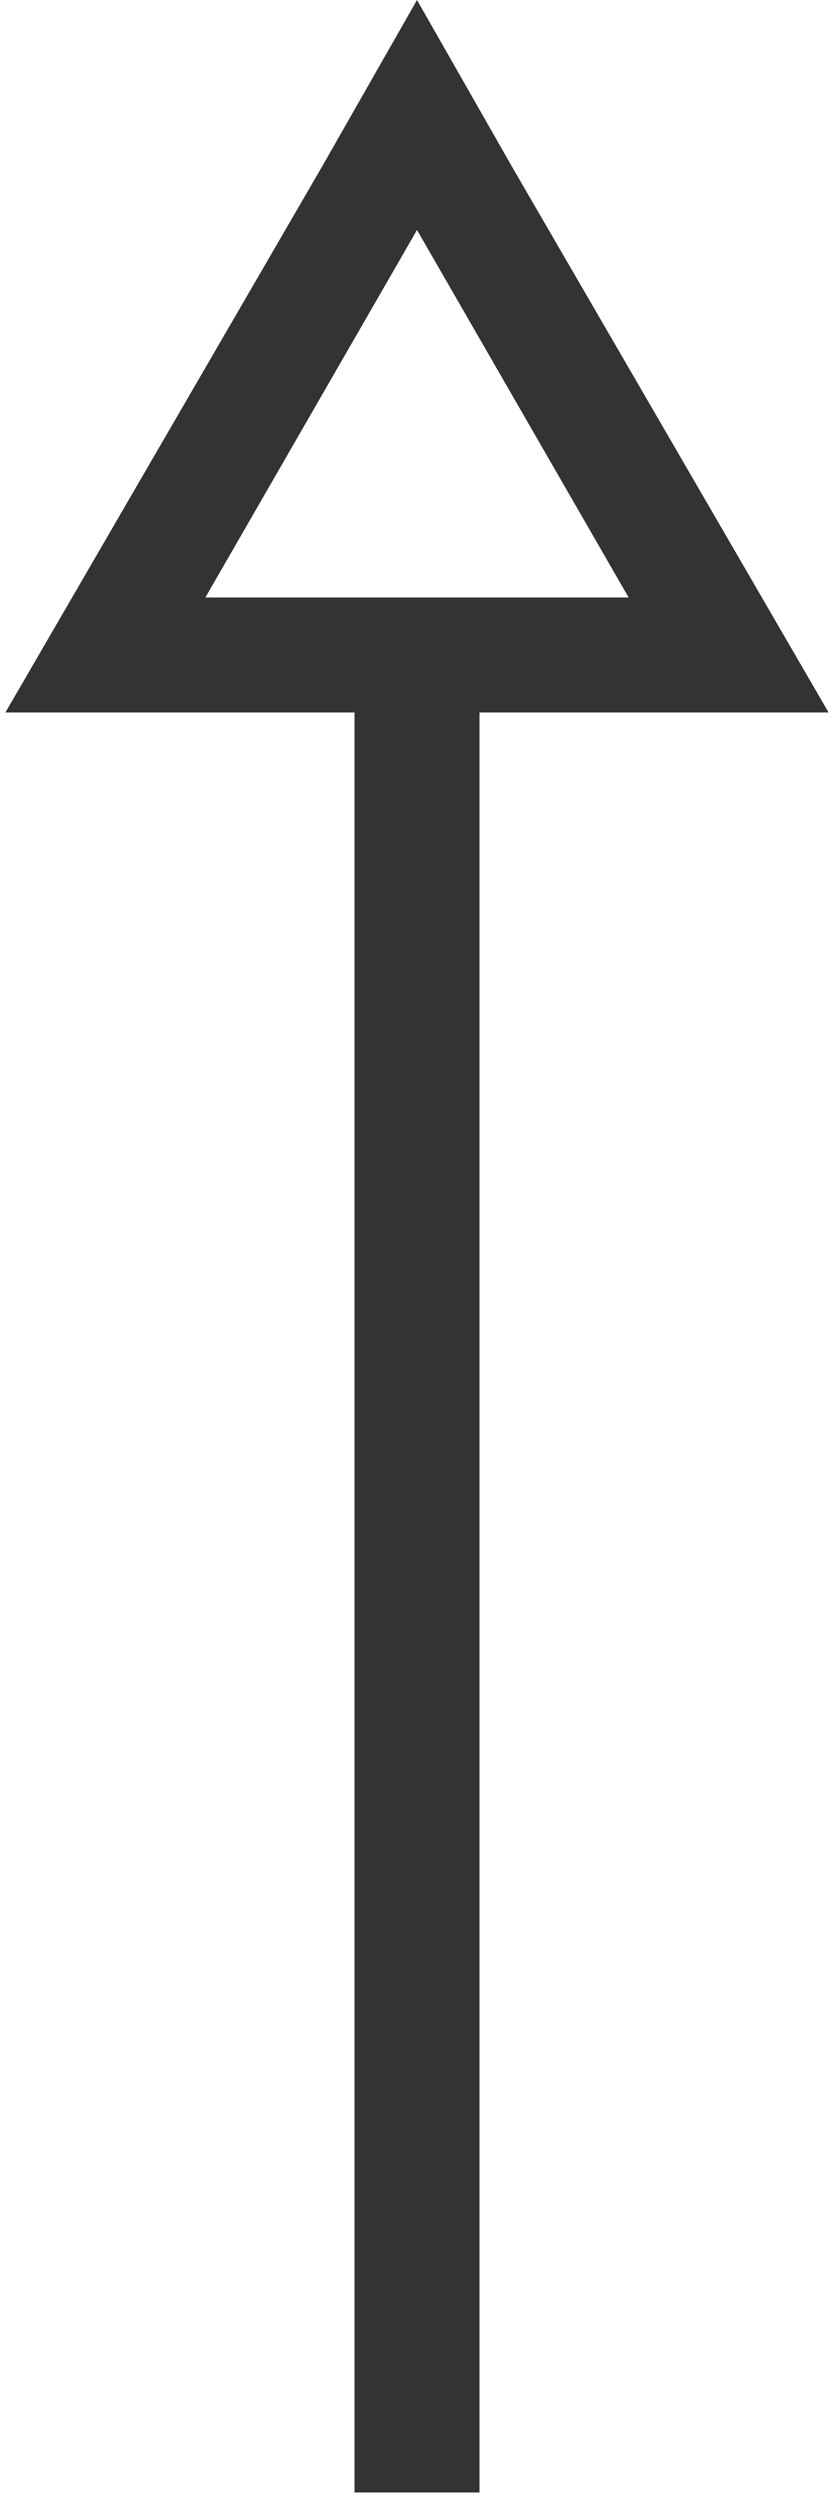 <svg xmlns="http://www.w3.org/2000/svg" width="3.53mm" height="10.58mm" viewBox="0 0 10 30"><defs><style>.a{fill:#323333;}.b{fill:none;stroke:#323333;stroke-width:1.5px;}</style></defs><title>backtop</title><path class="a" d="M6.14,2,5,0,3.86,2,.06,8.55H9.94ZM5,2.76,7.54,7.17H2.46Z"/><line class="b" x1="5" y1="7.92" x2="5" y2="29.91"/></svg>